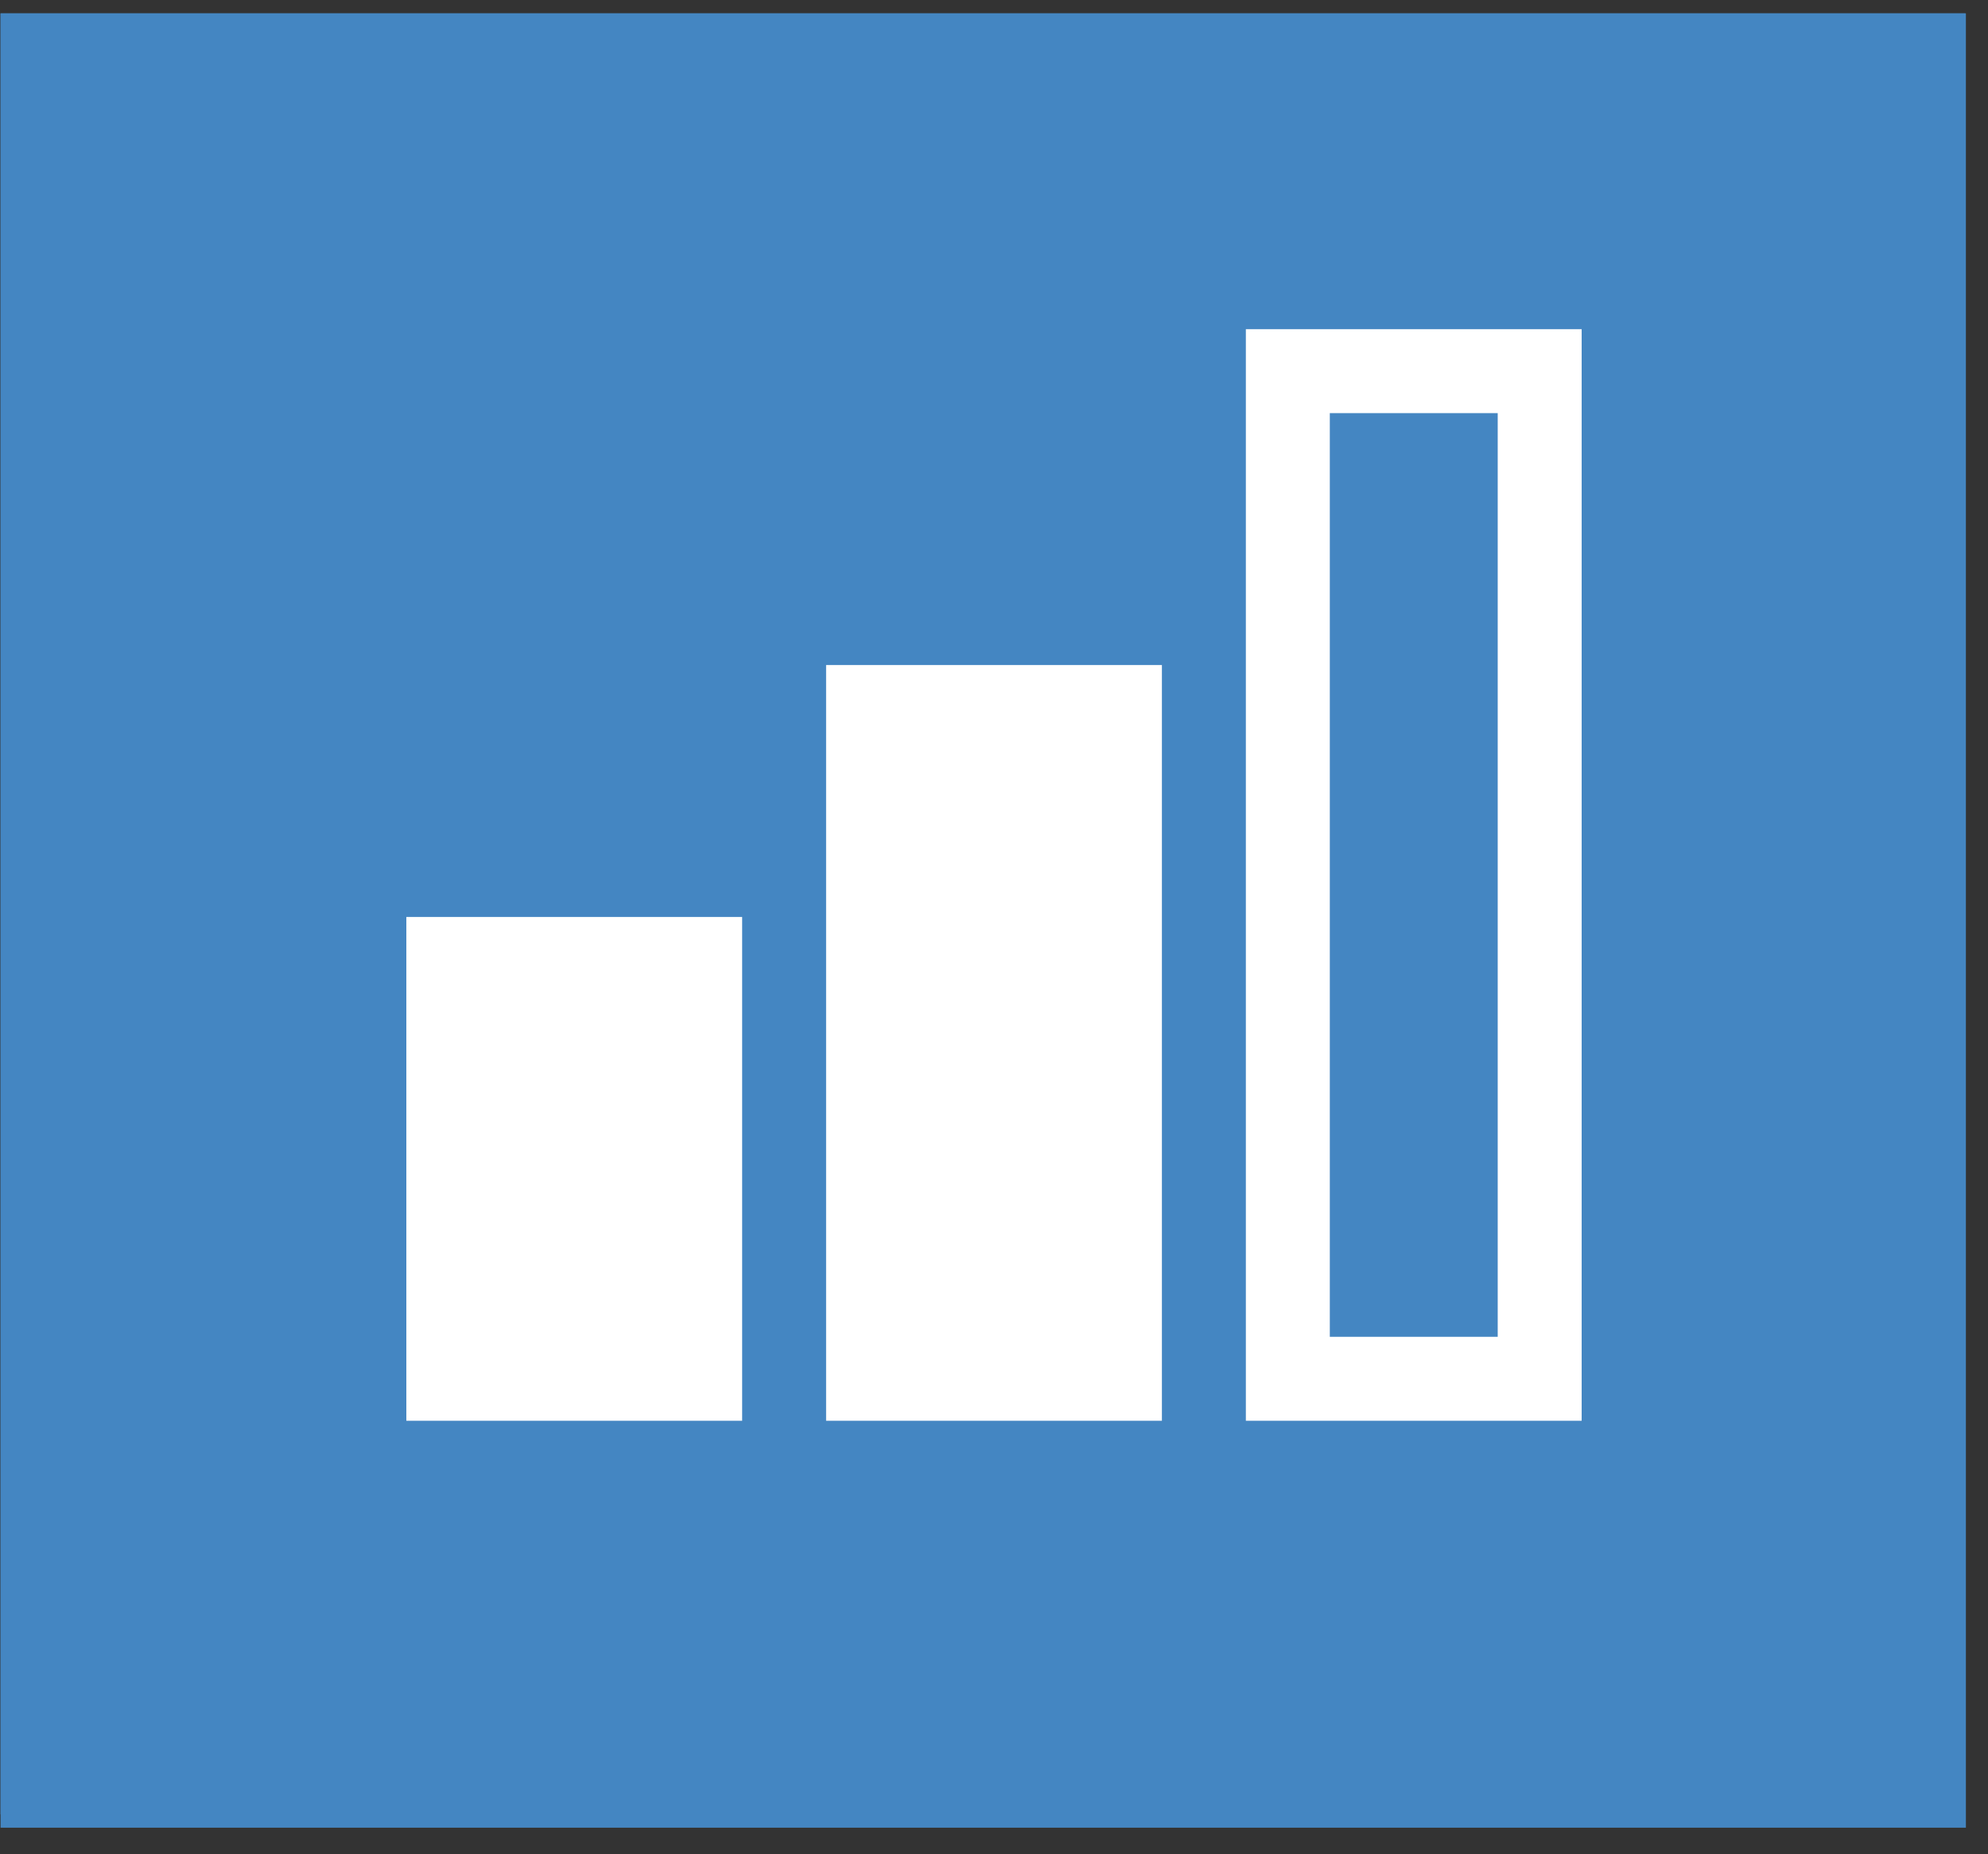 <svg xmlns="http://www.w3.org/2000/svg" width="74" height="69" viewBox="0 0 74 69" fill="none"><rect x="0" y="0" width="74" height="69" fill="#333333" stroke="none"/><g clip-path="url(#clip0_2059_314)"><rect width="73.156" height="67.521" transform="translate(0.021 0.498)" fill="#4486C2"></rect><rect width="73.156" height="67.521" fill="#4486C2"></rect><path d="M58.875 52.875H46.375V12.25H58.875V52.875ZM49.5 49.75H55.75V15.375H49.5V49.75ZM43.25 52.875H30.75V24.75H43.25V52.875ZM33.875 49.75H40.125V27.875H33.875V49.75ZM27.625 52.875H15.125V34.125H27.625V52.875Z" fill="white"></path><rect x="33" y="27" width="8" height="23" fill="white"></rect></g><defs><clipPath id="clip0_2059_314"><rect width="73.156" height="67.521" fill="white" transform="translate(0.021 0.498)"></rect></clipPath></defs></svg>